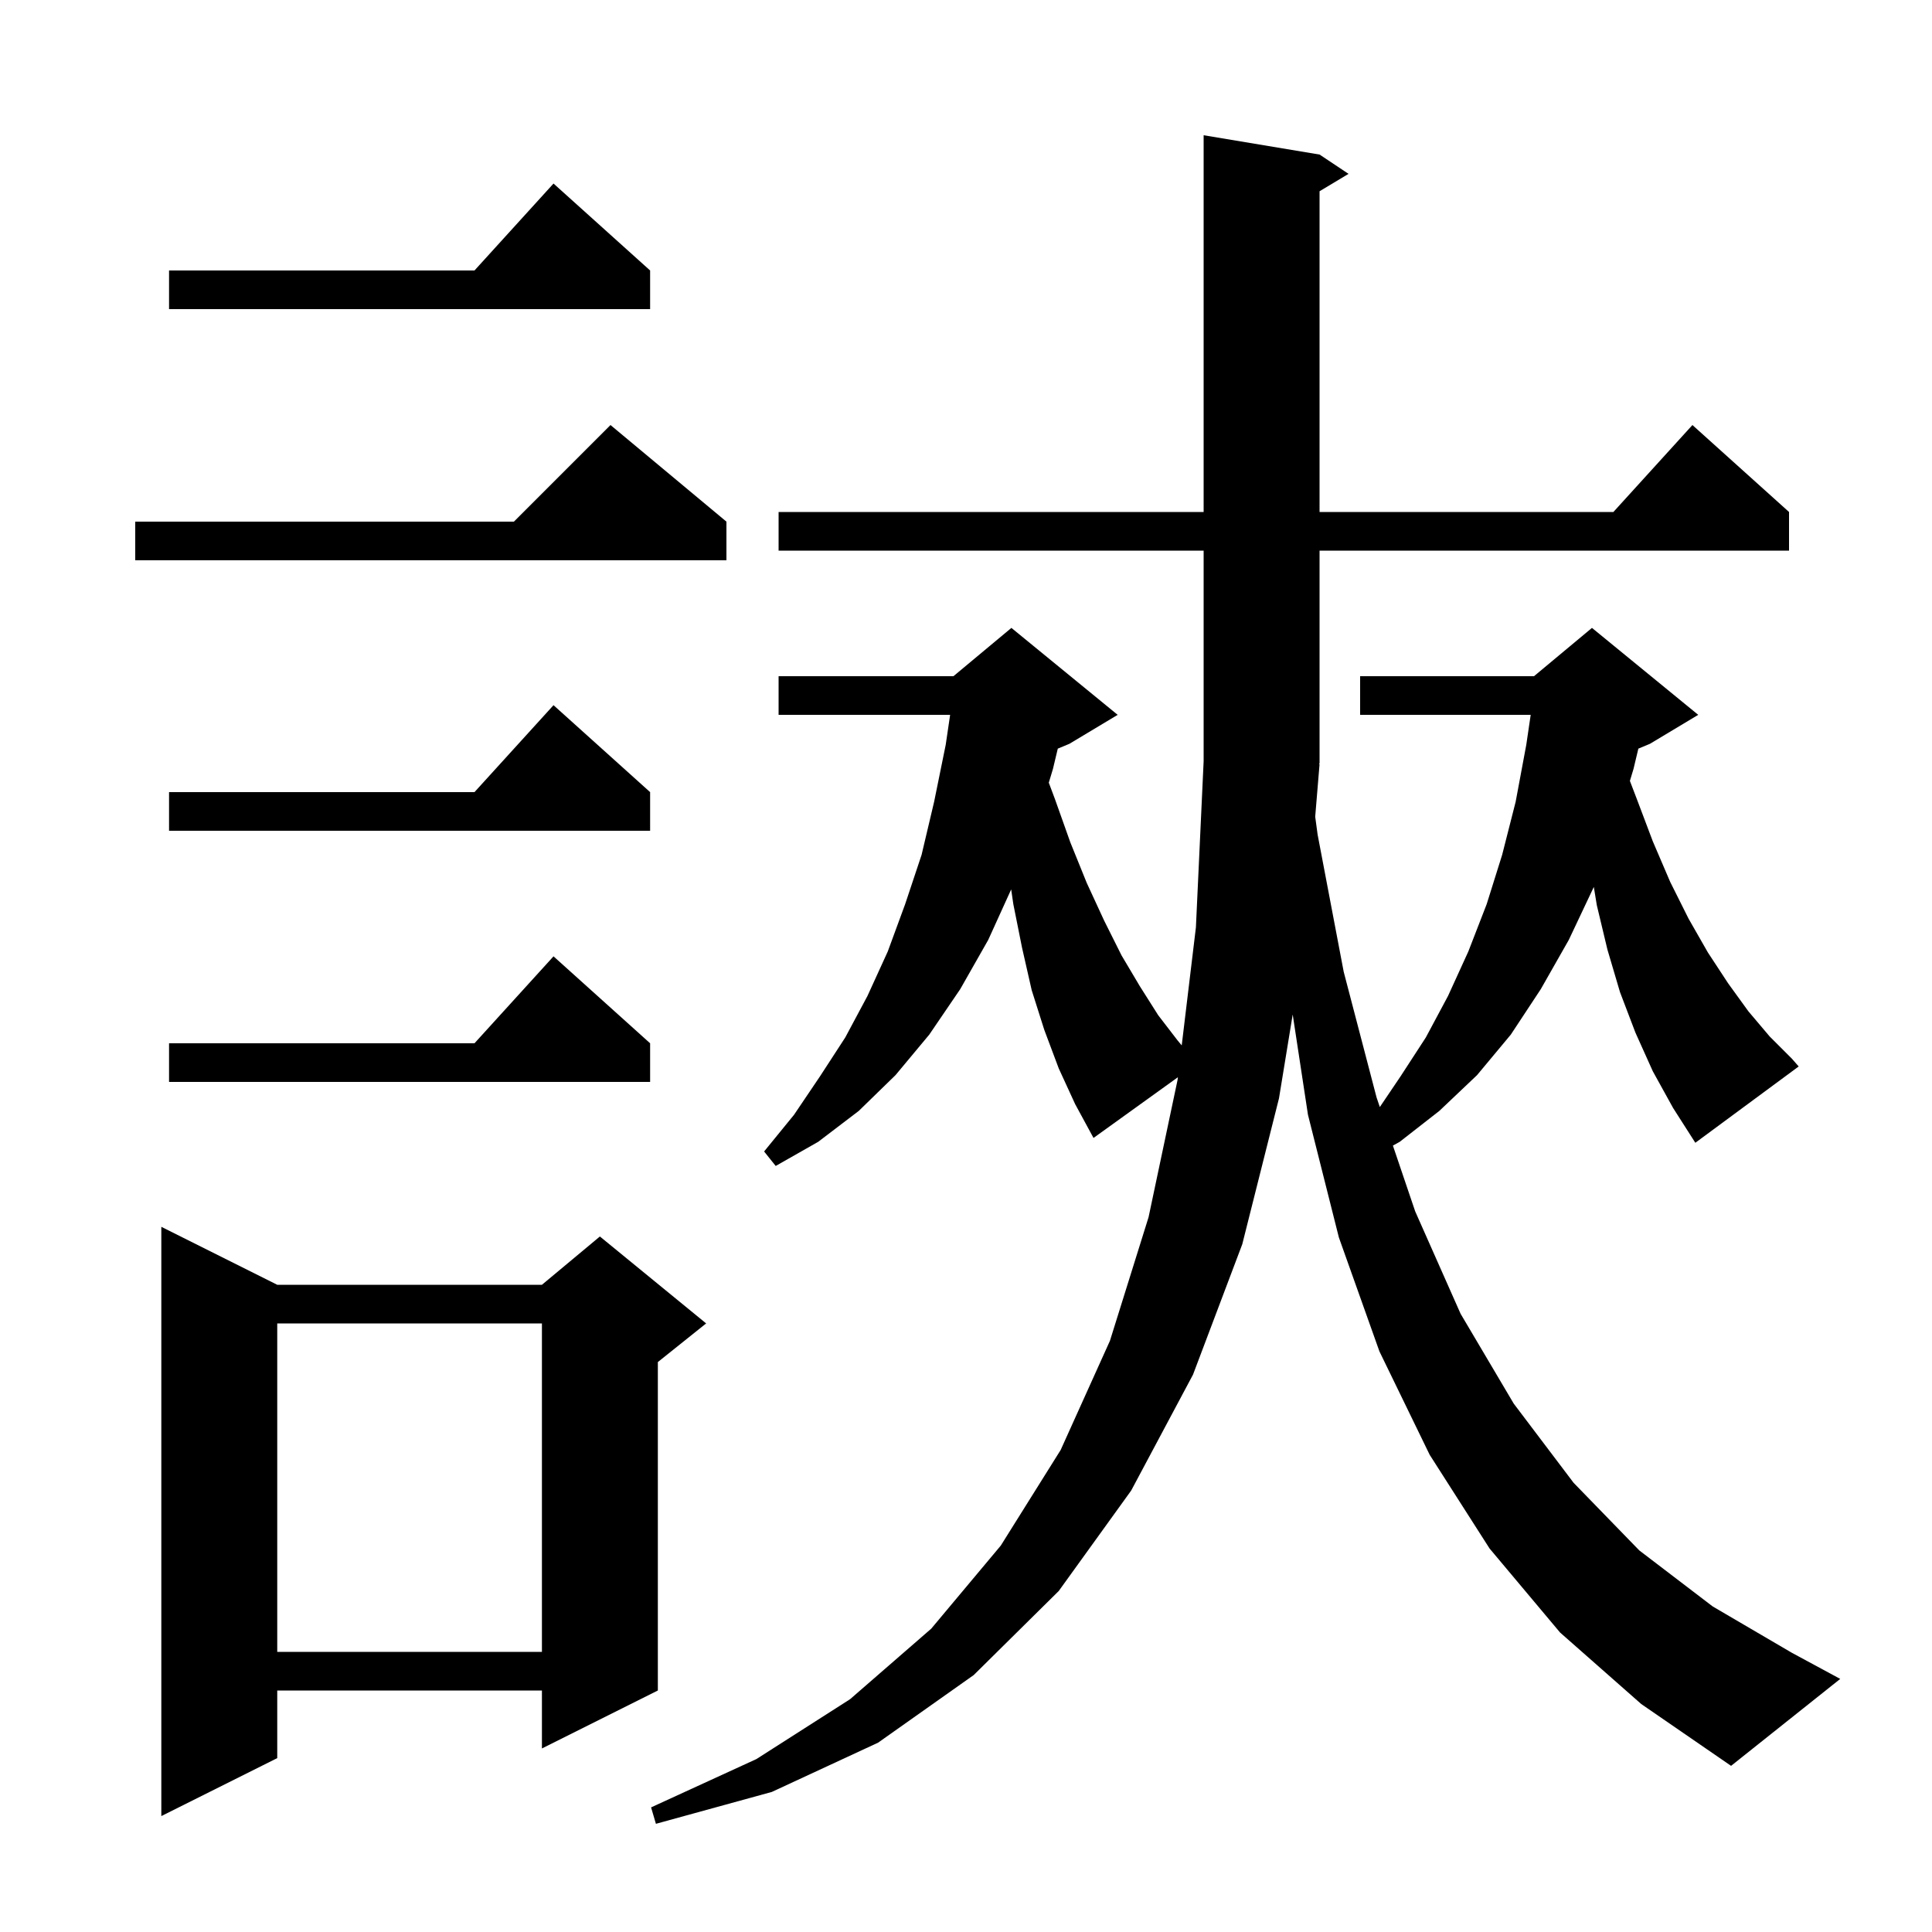 <svg xmlns="http://www.w3.org/2000/svg" xmlns:xlink="http://www.w3.org/1999/xlink" version="1.1" baseProfile="full" viewBox="0 0 200 200" width="200" height="200"><g fill="currentColor"><path d="M 28.7 133.0 L 56.1 133.0 L 62.1 128.0 L 73.1 137.0 L 68.1 141.0 L 68.1 175.0 L 56.1 181.0 L 56.1 175.0 L 28.7 175.0 L 28.7 182.0 L 16.7 188.0 L 16.7 127.0 Z M 28.7 137.0 L 28.7 171.0 L 56.1 171.0 L 56.1 137.0 Z M 171.1 110.9 L 169.3 106.9 L 167.7 102.7 L 166.4 98.3 L 165.3 93.7 L 164.992 91.816 L 162.4 97.3 L 159.5 102.4 L 156.4 107.1 L 152.9 111.3 L 149.0 115.0 L 144.9 118.2 L 144.193 118.593 L 146.5 125.4 L 151.2 136.0 L 156.7 145.3 L 162.9 153.5 L 169.7 160.5 L 177.3 166.3 L 185.5 171.1 L 190.5 173.8 L 179.2 182.8 L 169.9 176.4 L 161.5 169.0 L 154.2 160.3 L 148.0 150.6 L 142.8 139.9 L 138.6 128.1 L 135.4 115.4 L 133.82 105.02 L 132.4 113.7 L 128.6 128.8 L 123.5 142.3 L 117.1 154.3 L 109.6 164.7 L 100.8 173.4 L 90.9 180.4 L 79.9 185.5 L 67.9 188.8 L 67.4 187.1 L 78.3 182.1 L 88.0 175.9 L 96.4 168.6 L 103.6 160.0 L 109.8 150.1 L 114.9 138.8 L 118.9 126.0 L 121.9 111.8 L 121.934 111.515 L 113.2 117.8 L 111.3 114.3 L 109.6 110.6 L 108.1 106.6 L 106.8 102.5 L 105.8 98.1 L 104.9 93.6 L 104.677 92.071 L 102.3 97.3 L 99.4 102.4 L 96.2 107.1 L 92.7 111.3 L 88.9 115.0 L 84.7 118.2 L 80.3 120.7 L 79.1 119.2 L 82.2 115.4 L 84.9 111.4 L 87.5 107.4 L 89.8 103.1 L 91.9 98.5 L 93.7 93.6 L 95.4 88.5 L 96.7 83.0 L 97.9 77.1 L 98.357 74.0 L 80.6 74.0 L 80.6 70.0 L 98.7 70.0 L 104.7 65.0 L 115.7 74.0 L 110.7 77.0 L 109.502 77.499 L 109.0 79.6 L 108.571 81.023 L 109.2 82.7 L 110.8 87.2 L 112.5 91.4 L 114.3 95.3 L 116.1 98.9 L 118.0 102.1 L 119.9 105.1 L 121.9 107.7 L 122.331 108.217 L 123.8 96.0 L 124.6 78.8 L 124.6 57.0 L 80.6 57.0 L 80.6 53.0 L 124.6 53.0 L 124.6 14.0 L 136.6 16.0 L 139.6 18.0 L 136.6 19.8 L 136.6 53.0 L 167.018 53.0 L 175.2 44.0 L 185.2 53.0 L 185.2 57.0 L 136.6 57.0 L 136.6 79.0 L 136.534 79.098 L 136.6 79.1 L 136.149 84.545 L 136.4 86.4 L 139.1 100.6 L 142.5 113.6 L 142.839 114.601 L 145.0 111.4 L 147.6 107.4 L 149.9 103.1 L 152.0 98.5 L 153.9 93.6 L 155.5 88.5 L 156.9 83.0 L 158.0 77.1 L 158.457 74.0 L 140.8 74.0 L 140.8 70.0 L 158.8 70.0 L 164.8 65.0 L 175.8 74.0 L 170.8 77.0 L 169.602 77.499 L 169.1 79.6 L 168.726 80.84 L 169.4 82.6 L 171.1 87.1 L 172.9 91.3 L 174.8 95.1 L 176.8 98.6 L 178.9 101.8 L 181.0 104.7 L 183.2 107.3 L 185.5 109.6 L 186.2 110.4 L 175.5 118.3 L 173.2 114.7 Z M 67.3 108.0 L 67.3 112.0 L 17.5 112.0 L 17.5 108.0 L 49.118 108.0 L 57.3 99.0 Z M 67.3 82.0 L 67.3 86.0 L 17.5 86.0 L 17.5 82.0 L 49.118 82.0 L 57.3 73.0 Z M 75.2 54.0 L 75.2 58.0 L 14.0 58.0 L 14.0 54.0 L 53.2 54.0 L 63.2 44.0 Z M 67.3 28.0 L 67.3 32.0 L 17.5 32.0 L 17.5 28.0 L 49.118 28.0 L 57.3 19.0 Z "/></g></svg>